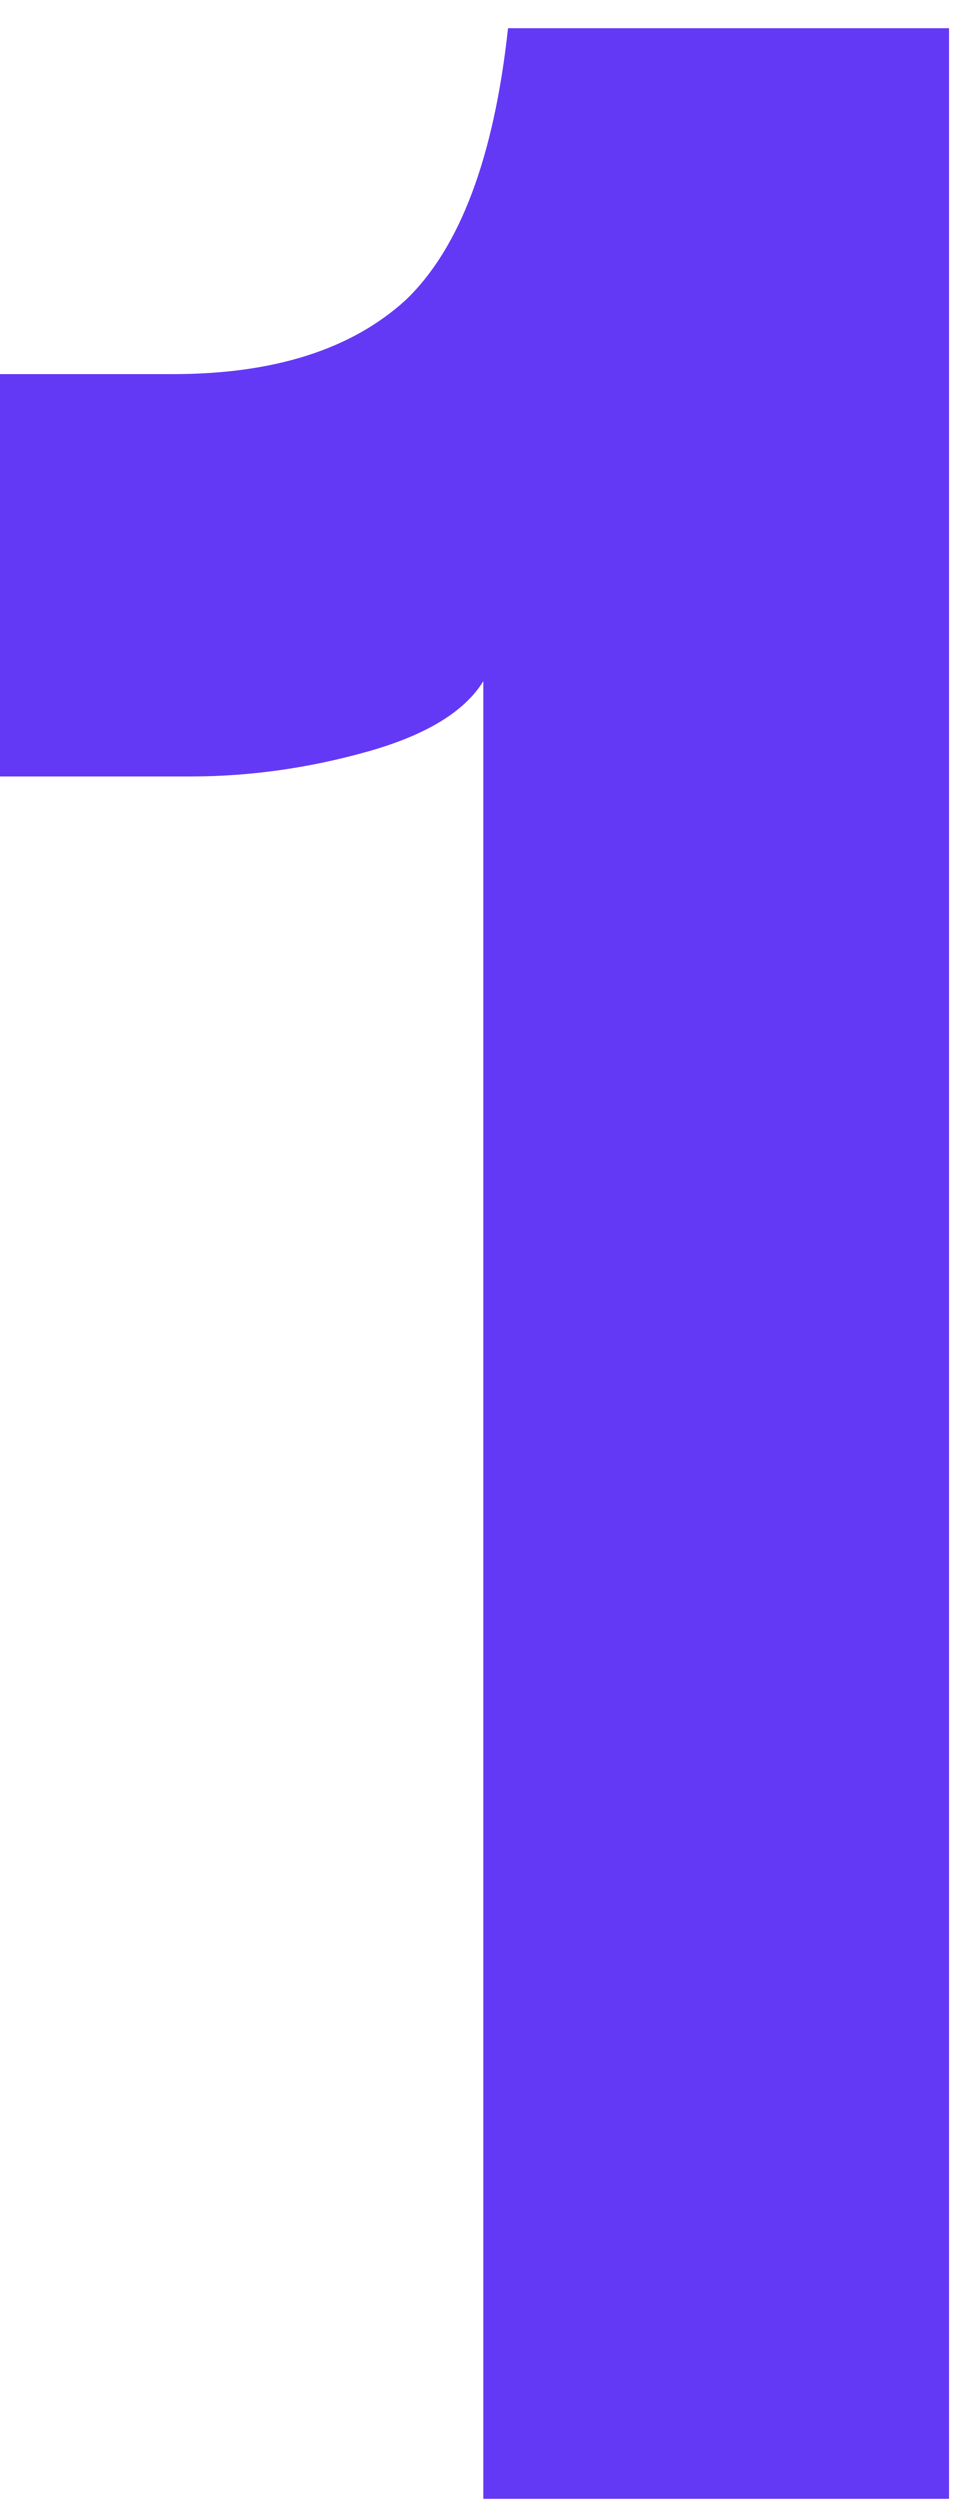 <svg width="20" height="51" viewBox="0 0 20 51" fill="none" xmlns="http://www.w3.org/2000/svg">
<path d="M19.368 50.976H9.864V13.896C9.48 14.52 8.688 15 7.488 15.336C6.288 15.672 5.088 15.84 3.888 15.84H0V7.632H3.528C5.592 7.632 7.176 7.128 8.28 6.12C9.384 5.064 10.08 3.216 10.368 0.576H19.368V50.976Z" fill="#6439F5"/>
</svg>
